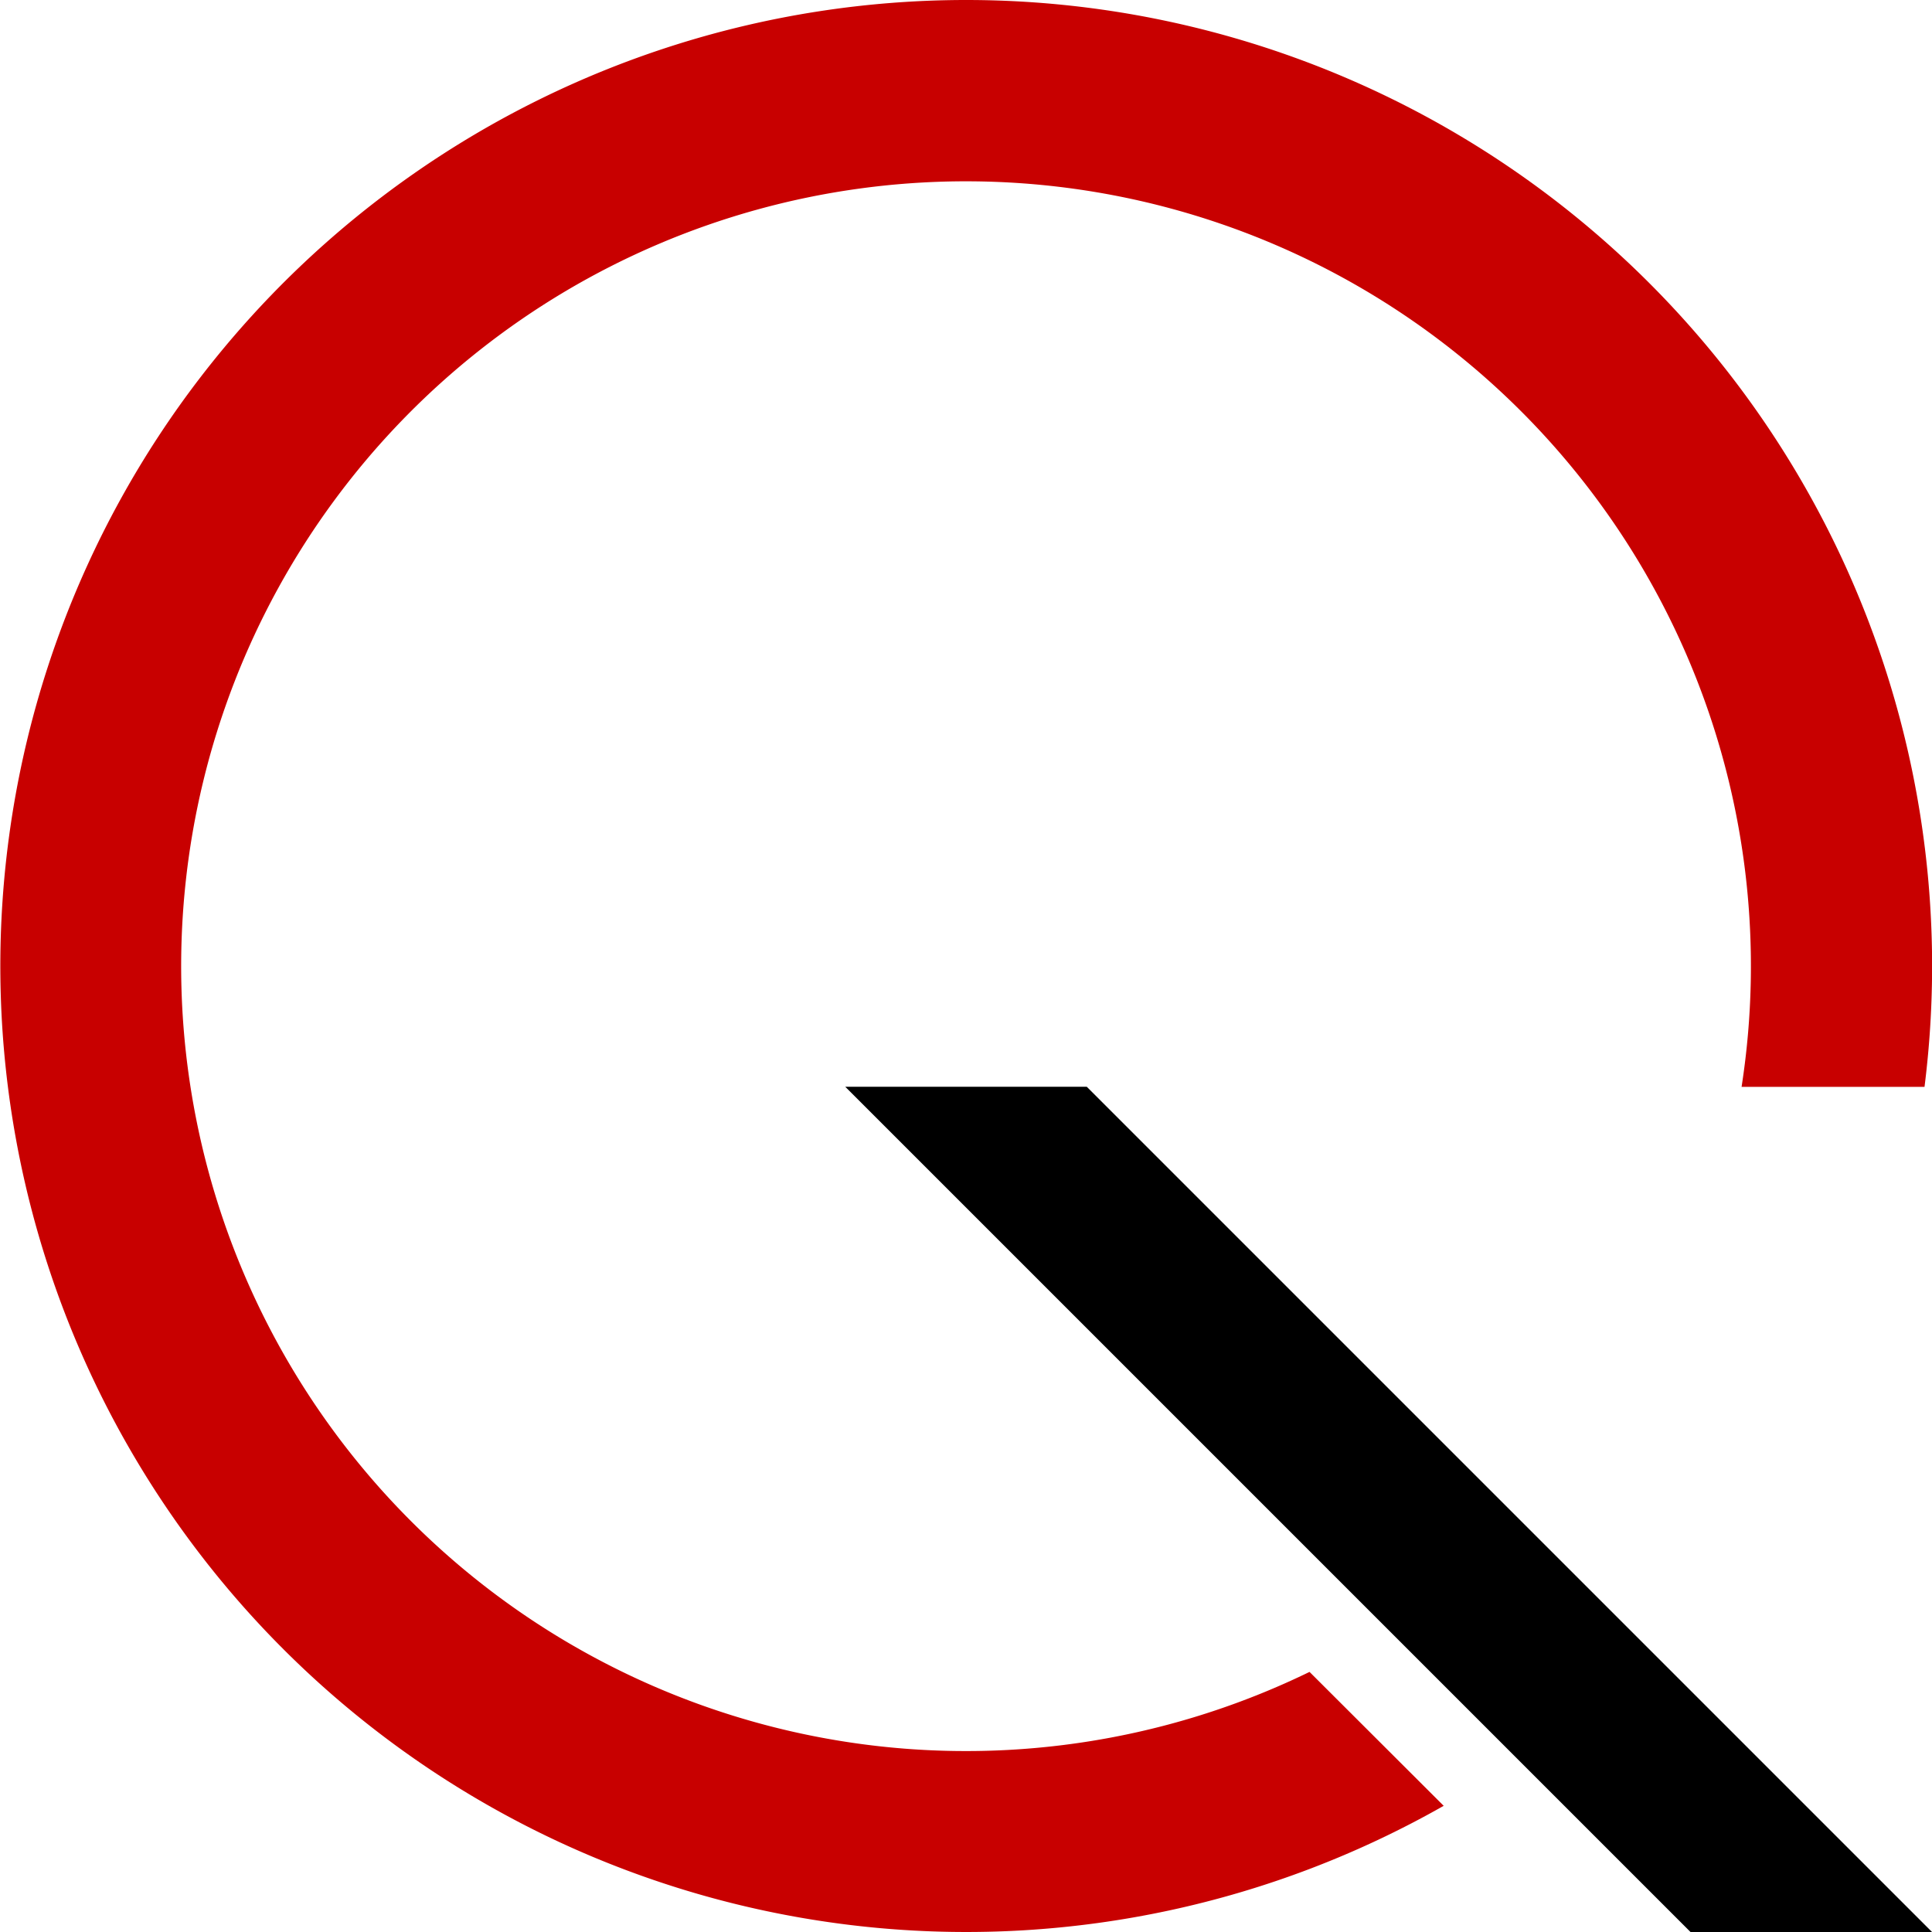 <svg xmlns="http://www.w3.org/2000/svg" viewBox="0 0 16 16"><g fill="none" fill-rule="evenodd"><path d="M8 0a8 8 0 017.938 9.001h-1.515a6.5 6.5 0 10-3.578 4.845l1.111 1.109A8 8 0 118 0z" fill="#C80000"/><path fill="#000" fill-rule="nonzero" d="M7 9h2l7 7h-2z"/></g></svg>
